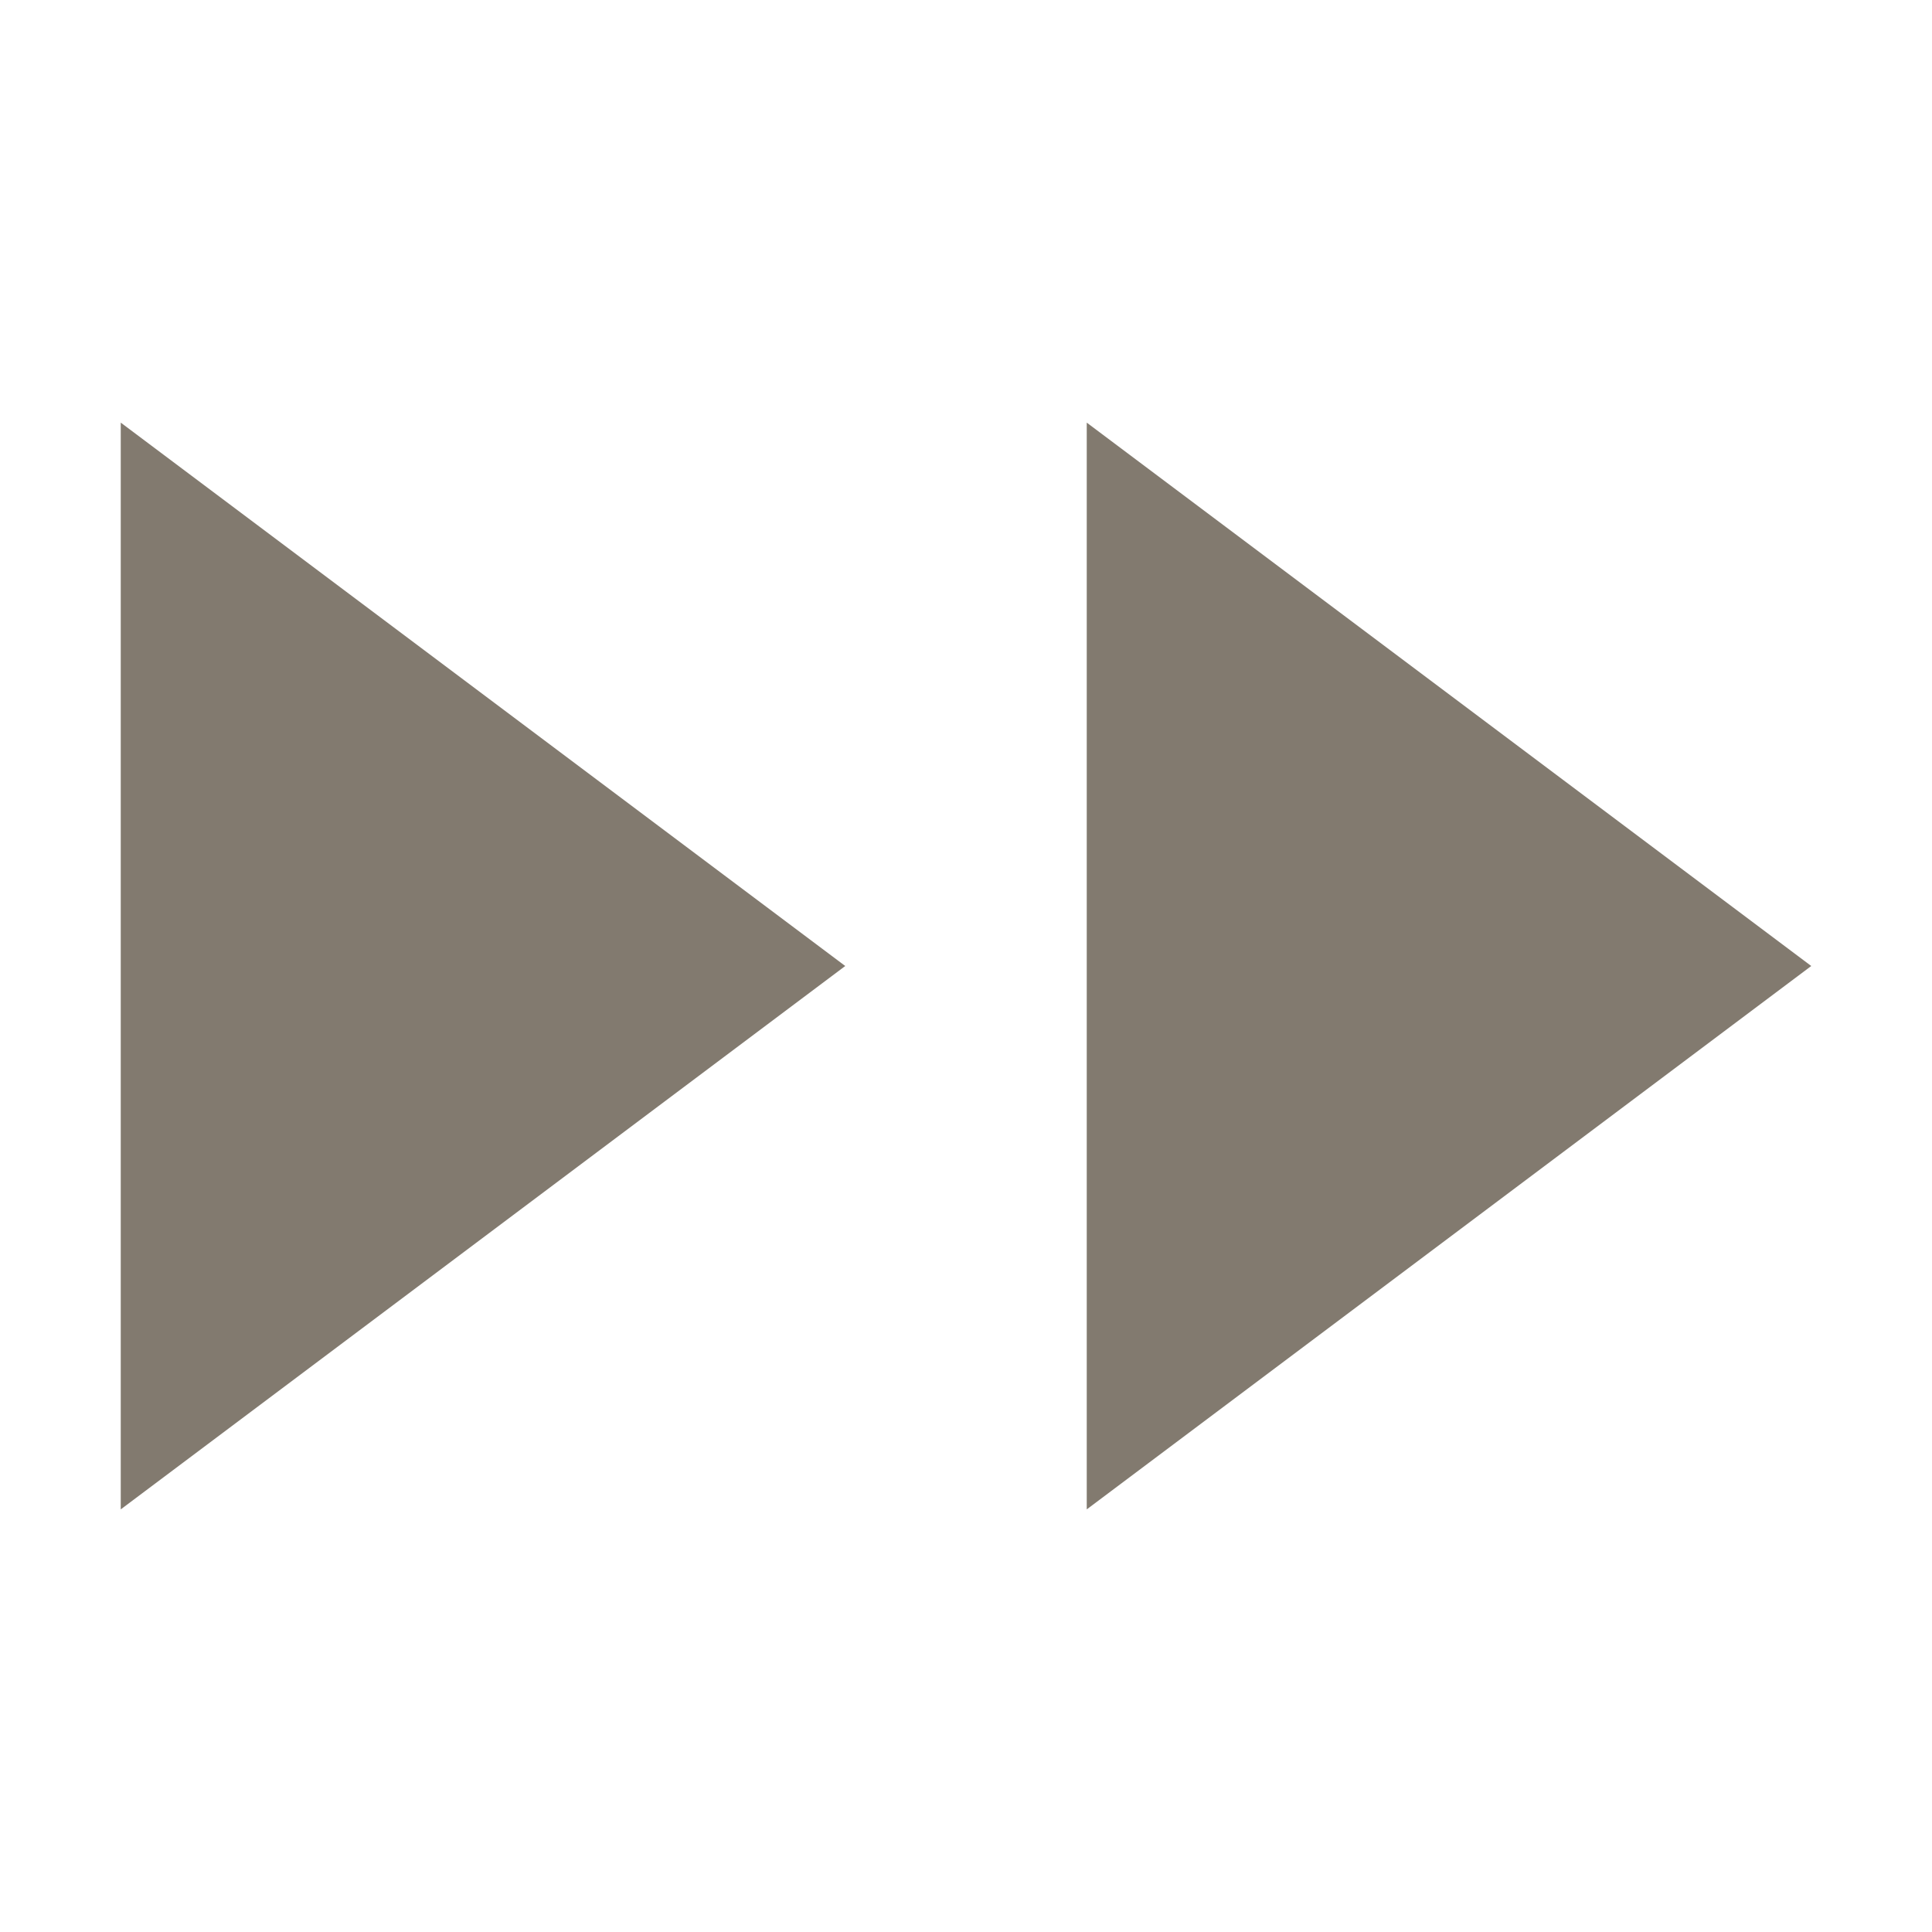 <svg width="32" height="32" viewBox="0 0 32 32" fill="none" xmlns="http://www.w3.org/2000/svg">
<path d="M14 16L2 25L2 7L14 16Z" fill="#827A6F"/>
<path d="M30 16L18 25L18 7L30 16Z" fill="#827A6F"/>
</svg>
